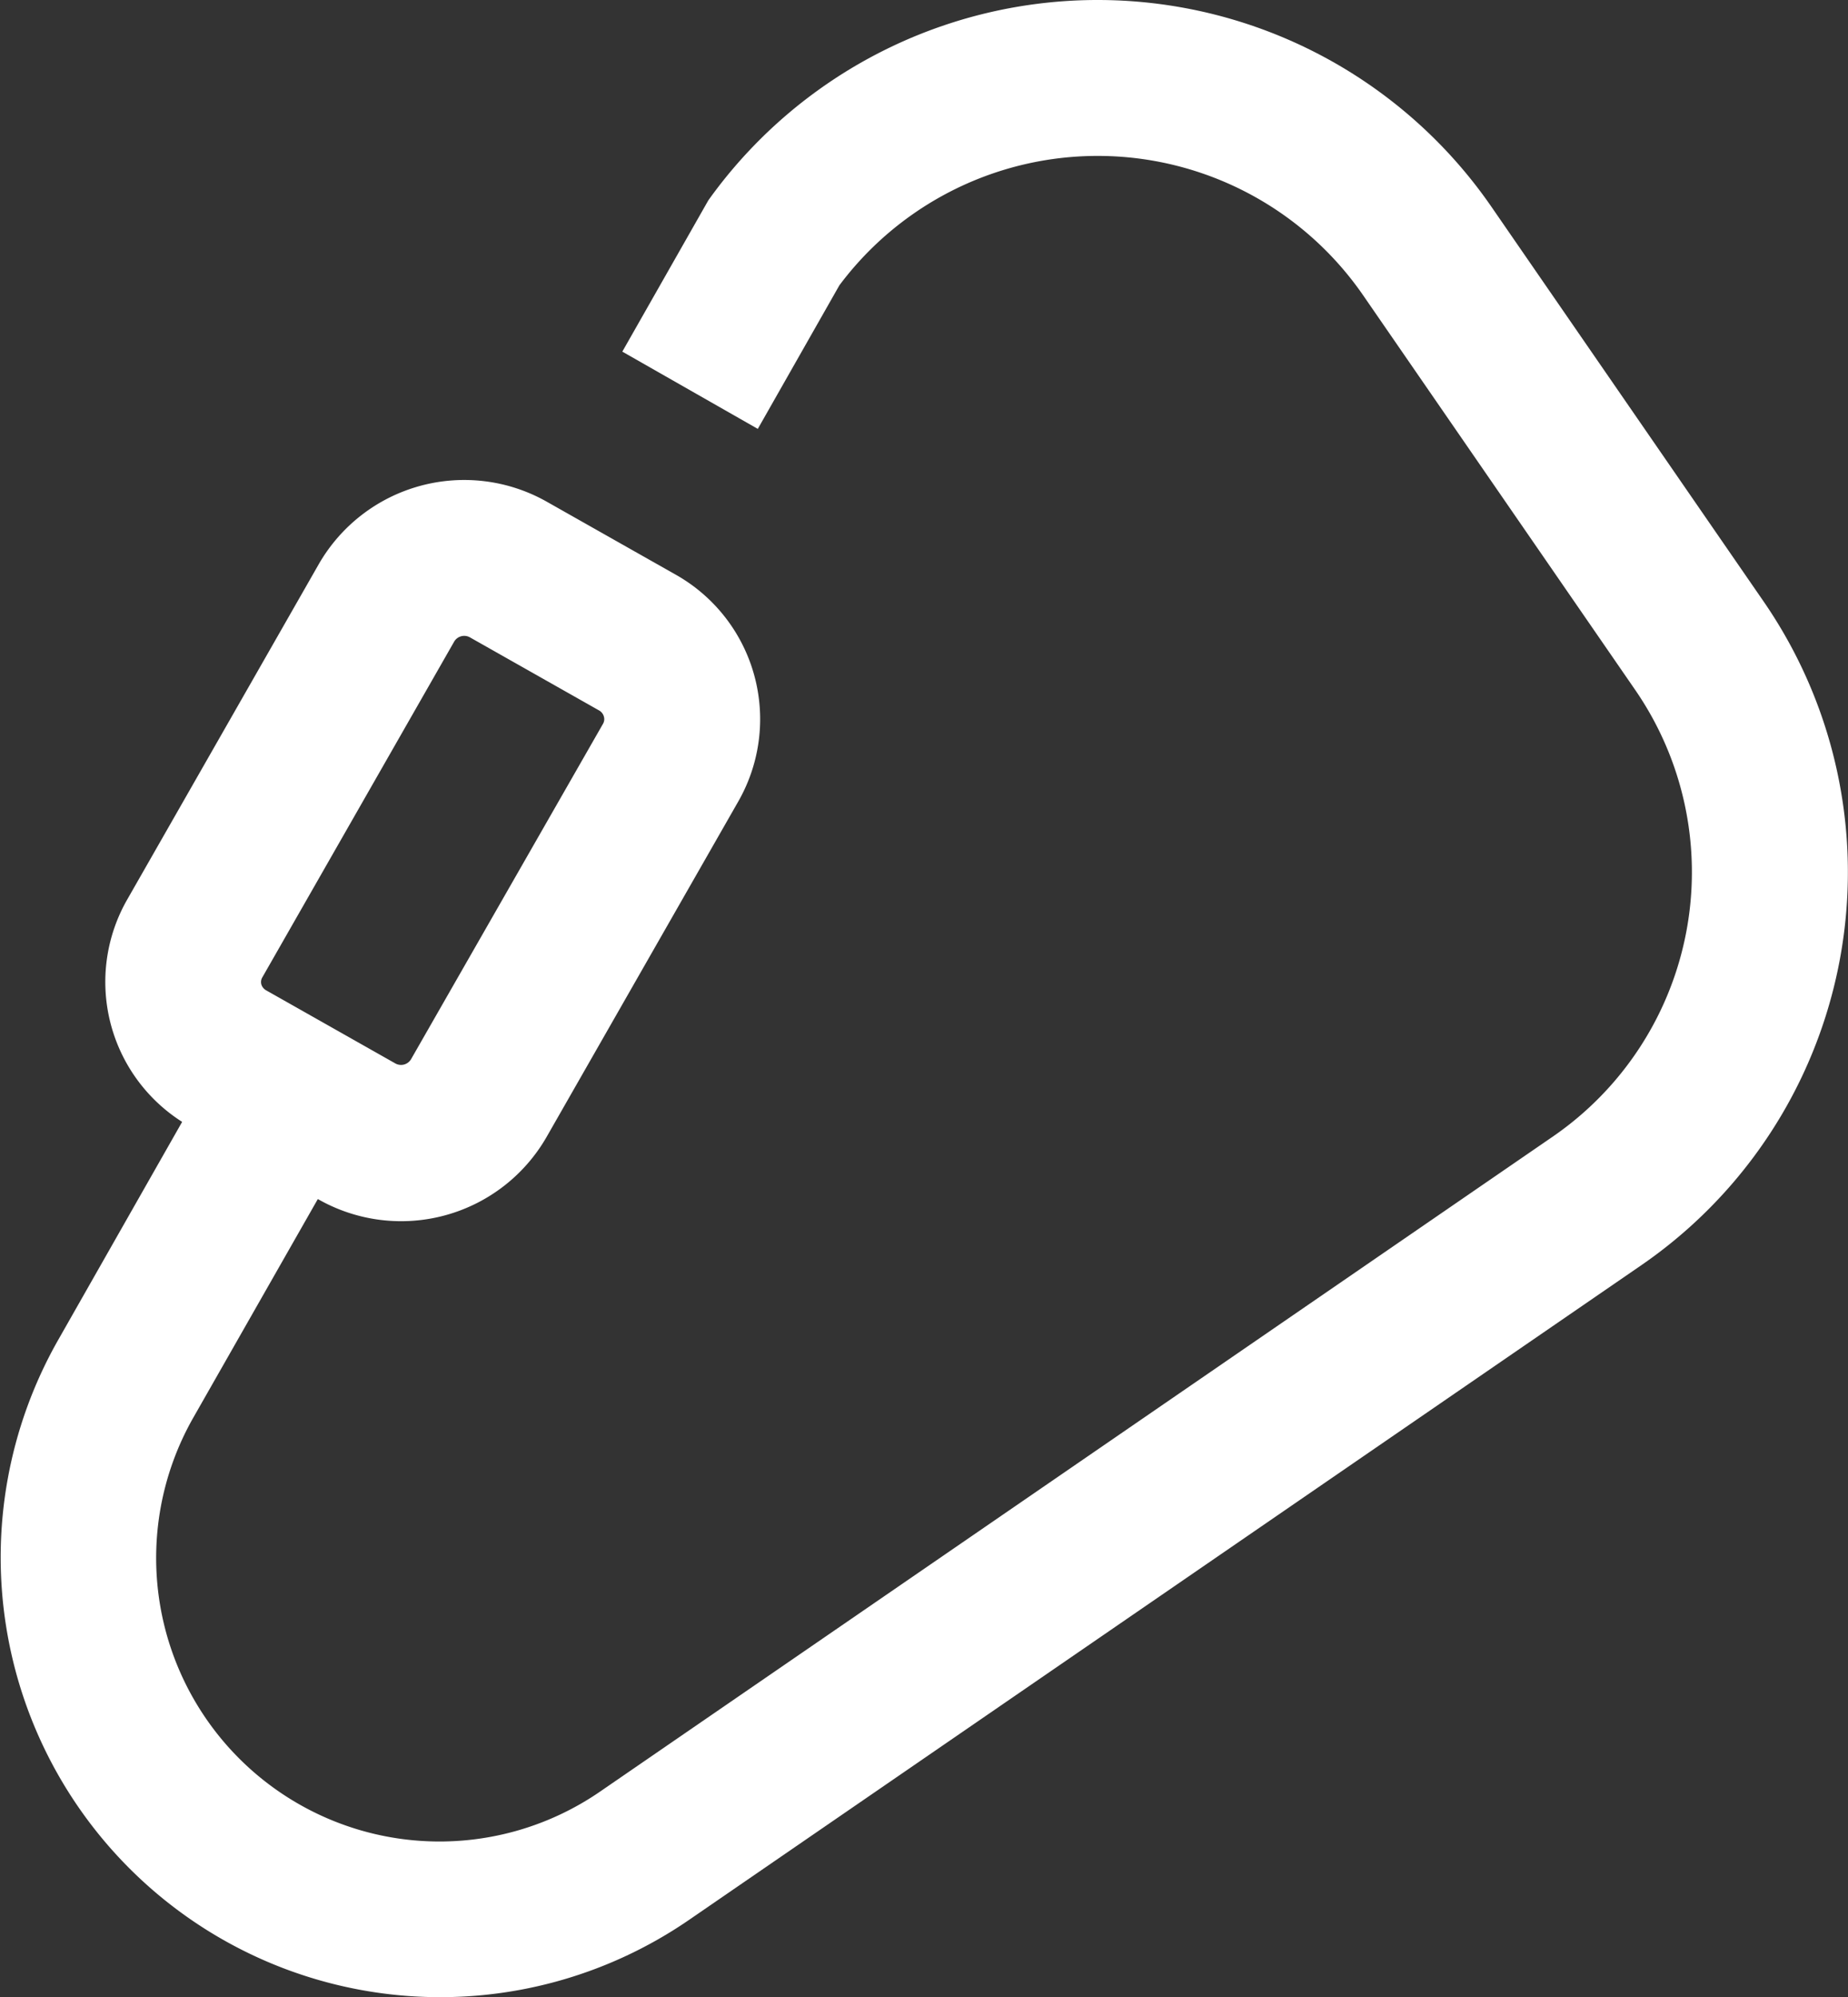 <svg xmlns="http://www.w3.org/2000/svg" width="27.881" height="30.112" viewBox="0 0 27.881 30.112">
  <rect x="0" y="0" width="27.881" height="30.112" fill="#333333" stroke="none"/>
  <path id="Tracé_24" data-name="Tracé 24" d="M27.107,9.066,23,3.114a7.22,7.22,0,0,0-11.776-.147l-.038.053L9.889,5.3l2.044,1.165L13.164,4.3a4.867,4.867,0,0,1,7.9.148L25.17,10.4a4.839,4.839,0,0,1-1.247,6.739L9.561,27.007a4.275,4.275,0,0,1-6.147-5.629l1.881-3.3.015.008a2.531,2.531,0,0,0,3.435-.942l2.894-5.062a2.5,2.5,0,0,0-.948-3.421l-1.945-1.1A2.532,2.532,0,0,0,5.312,8.5L2.418,13.564a2.5,2.5,0,0,0,.83,3.35l-1.877,3.3a6.631,6.631,0,0,0,9.523,8.734L25.256,19.08A7.191,7.191,0,0,0,27.107,9.066ZM4.46,14.731,7.354,9.669a.176.176,0,0,1,.237-.06l1.945,1.1a.152.152,0,0,1,.075.094.14.14,0,0,1-.014.11L6.7,15.972a.176.176,0,0,1-.237.06l-1.945-1.1a.153.153,0,0,1-.076-.094A.14.14,0,0,1,4.46,14.731Zm0,0" transform="translate(-0.5 0.002)" fill="#fff"/>
</svg>
